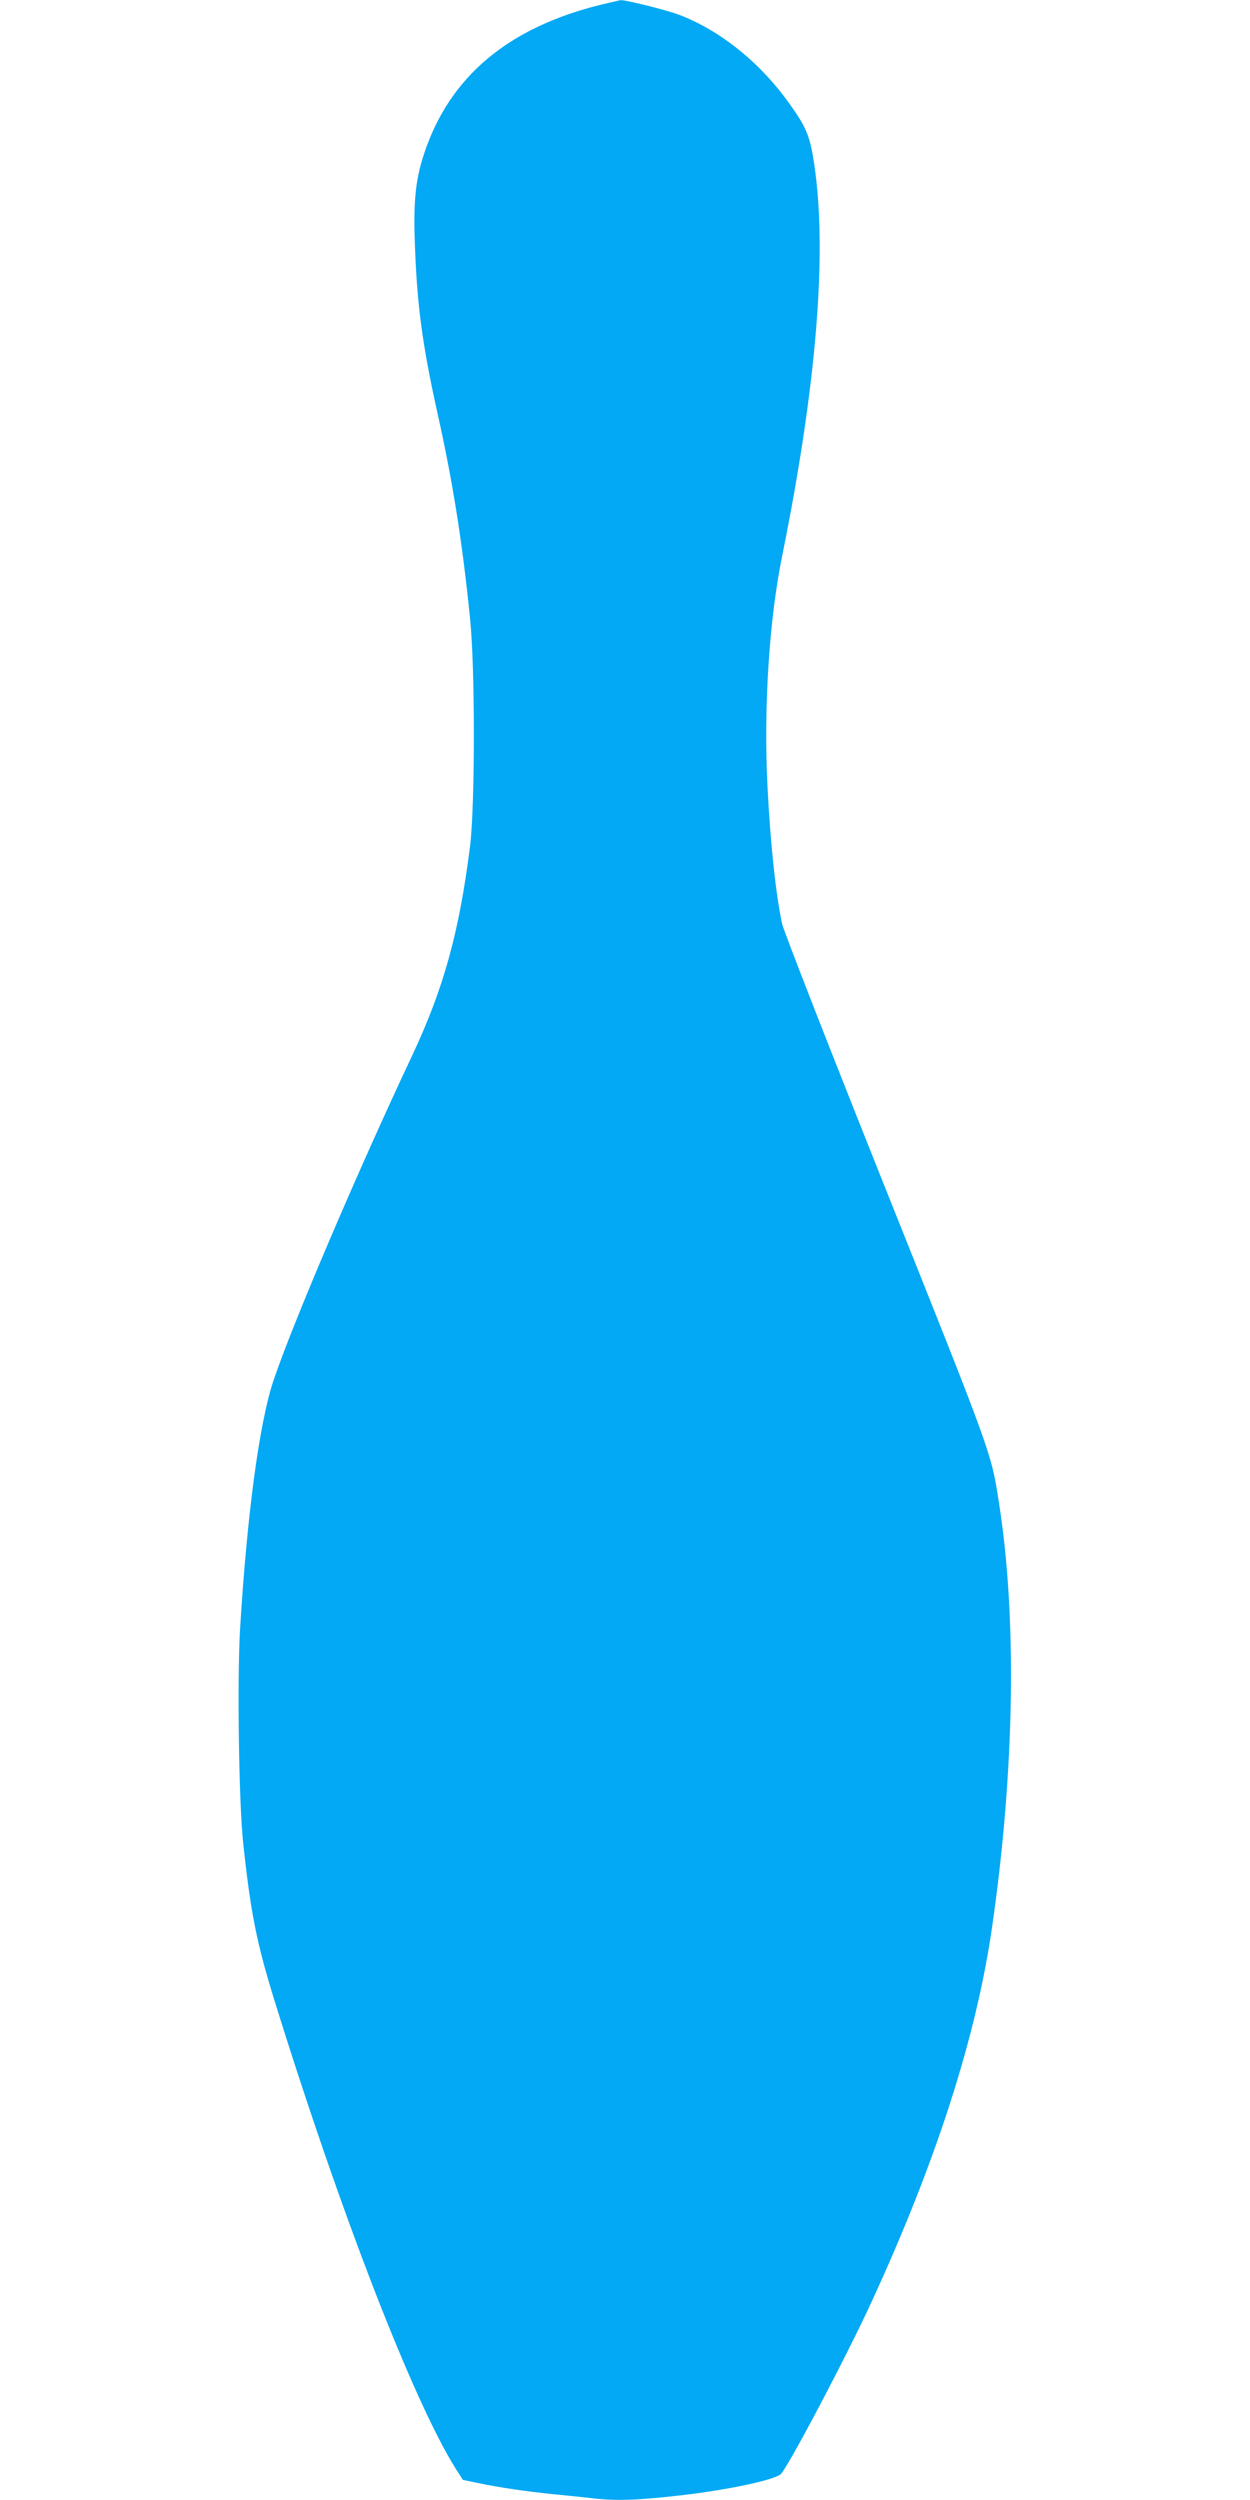 <?xml version="1.0" standalone="no"?>
<!DOCTYPE svg PUBLIC "-//W3C//DTD SVG 20010904//EN"
 "http://www.w3.org/TR/2001/REC-SVG-20010904/DTD/svg10.dtd">
<svg version="1.0" xmlns="http://www.w3.org/2000/svg"
 width="640pt" height="1280pt" viewBox="0 0 640 1280"
 preserveAspectRatio="xMidYMid meet">
<g transform="translate(0,1280) scale(0.1,-0.1)"
fill="#03a9f4" stroke="none">
<path d="M3085 12778 c-483 -117 -785 -371 -915 -769 -42 -128 -54 -242 -46
-454 11 -317 38 -519 116 -871 78 -348 128 -664 167 -1054 26 -254 25 -953 0
-1160 -56 -444 -135 -730 -297 -1075 -280 -594 -613 -1375 -710 -1664 -73
-218 -136 -694 -171 -1274 -15 -261 -6 -888 16 -1092 38 -358 69 -513 161
-810 337 -1085 710 -2049 928 -2396 l36 -56 77 -16 c108 -23 247 -43 383 -57
63 -6 151 -15 194 -20 120 -15 232 -12 436 11 249 27 498 79 537 111 33 27
343 614 468 888 329 715 533 1351 614 1910 116 801 129 1588 35 2180 -39 252
-32 233 -576 1594 -287 718 -526 1331 -534 1367 -33 159 -60 411 -75 714 -19
396 9 842 76 1170 175 866 231 1545 165 1996 -22 152 -40 196 -131 322 -148
208 -356 374 -564 452 -67 25 -276 77 -299 74 -6 -1 -47 -11 -91 -21z"/>
</g>
</svg>
